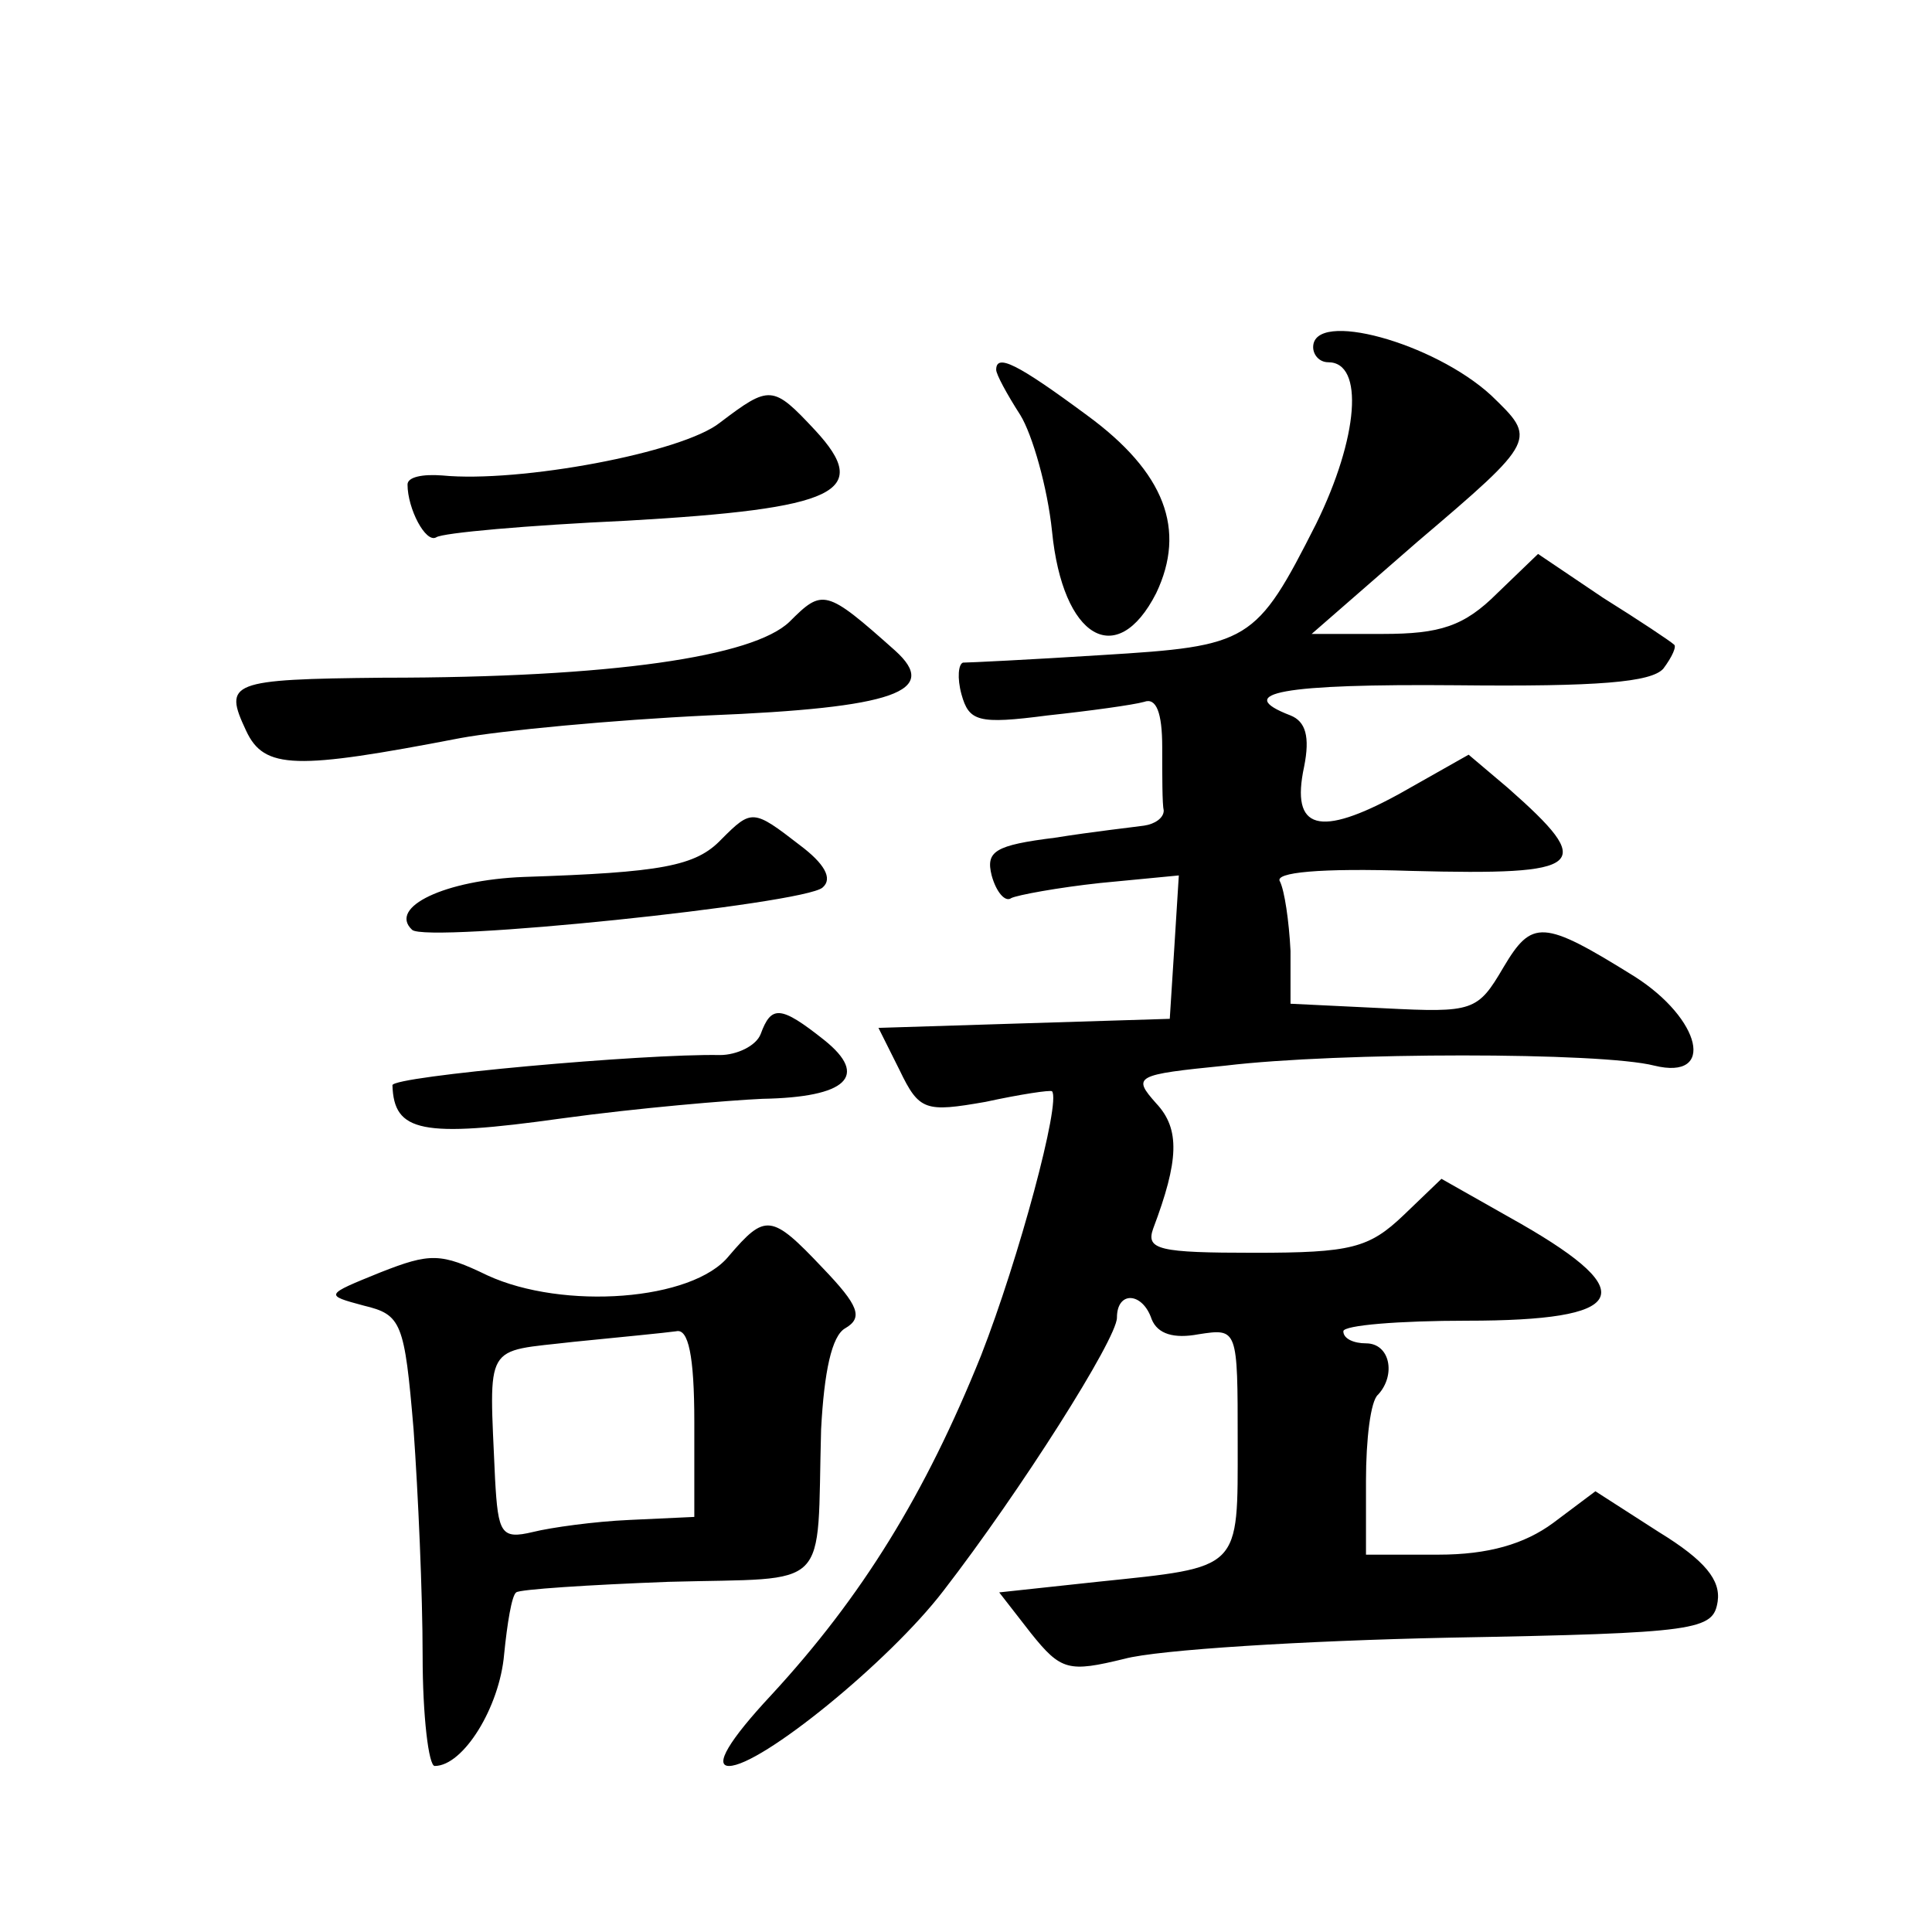 <?xml version="1.0" standalone="no"?>
<!DOCTYPE svg PUBLIC "-//W3C//DTD SVG 20010904//EN"
 "http://www.w3.org/TR/2001/REC-SVG-20010904/DTD/svg10.dtd">
<svg version="1.0" xmlns="http://www.w3.org/2000/svg"
 width="128pt" height="128pt" viewBox="0 0 128 128"
 preserveAspectRatio="xMidYMid meet">
<g transform="translate(0,128) scale(0.1,-0.1)"
fill="#0" stroke="none">
<path d="M870 1050 c0 -5 4 -10 10 -10 24 0 20 -50 -8 -107 -40 -79 -44 -81 -142
-87 -47 -3 -88 -5 -92 -5 -3 -1 -4 -10 -1 -21 5 -18 11 -20 57 -14 28 3 57 7 64
9 8 3 12 -7 12 -30 0 -19 0 -38 1 -42 0 -5 -6 -9 -13 -10 -7 -1 -34 -4 -59 -8 -40
-5 -46 -9 -42 -25 3 -11 9 -18 13 -15 4 2 31 7 59 10 l52 5 -3 -48 -3 -47 -97 -3
-96 -3 14 -28 c13 -27 17 -28 57 -21 23 5 43 8 44 7 6 -7 -22 -111 -47 -175 -37
-92 -79 -160 -139 -225 -28 -30 -38 -47 -28 -47 21 0 106 69 142 116 51 66 115
167 115 181 0 18 17 17 23 -1 4 -10 15 -13 31 -10 26 4 26 4 26 -71 0 -86 3 -83
-93 -93 l-65 -7 21 -27 c20 -25 25 -26 62 -17 22 6 119 12 215 14 166 3 175 5 178
24 2 14 -8 27 -39 46 l-42 27 -28 -21 c-19 -14 -43 -21 -76 -21 l-48 0 0 49 c0
27 3 53 8 57 12 13 8 34 -8 34 -8 0 -15 3 -15 8 0 4 37 7 82 7 106 0 116 18 36
64 l-53 30 -25 -24 c-23 -22 -35 -25 -99 -25 -63 0 -72 2 -67 16 17 45 18 66 2
83 -16 18 -14 19 46 25 75 9 249 9 284 0 41 -10 31 31 -13 59 -61 38 -68 38 -87
6 -17 -29 -20 -30 -79 -27 l-62 3 0 35 c-1 20 -4 40 -7 46 -4 6 26 9 87 7 116 -3
123 3 64 55 l-26 22 -46 -26 c-53 -29 -72 -24 -63 18 4 20 1 30 -9 34 -39 15 -5
21 110 20 94 -1 129 2 137 11 6 8 9 15 7 16 -2 2 -23 16 -47 31 l-43 29 -27 -26
c-22 -22 -38 -27 -76 -27 l-47 0 70 61 c80 68 79 68 49 97 -38 35 -118 57 -118
32z M660 1035 c0 -3 7 -16 16 -30 8 -13 18 -48 21 -77 7 -71 43 -92 69 -41 20 42
6 80 -46 118 -46 34 -60 41 -60 30z M477 1000 c-25 -20 -133 -40 -184 -35 -13 1
-23 -1 -23 -6 0 -16 12 -39 19 -35 4 3 61 8 126 11 140 8 163 19 125 60 -28 30
-30 30 -63 5z M523 868 c-24 -23 -117 -37 -269 -37 -102 -1 -106 -3 -91 -35 12
-26 33 -26 142 -5 27 5 101 12 164 15 124 5 154 16 124 43 -46 41 -48 41 -70 19z
M478 724 c-17 -18 -40 -22 -131 -25 -52 -2 -90 -20 -74 -35 9 -9 260 17 272 28
7 6 1 16 -15 28 -31 24 -32 24 -52 4z M504 595 c-3 -8 -16 -14 -27 -14 -50 1 -217
-14 -217 -20 1 -31 19 -35 112 -22 51 7 111 12 133 13 56 1 71 15 41 39 -29 23
-35 23 -42 4z M483 448 c-24 -30 -110 -36 -160 -13 -31 15 -38 15 -71 2 -37 -15
-37 -15 -11 -22 25 -6 27 -11 33 -82 3 -42 6 -109 6 -150 0 -40 4 -73 8 -73 19
0 43 39 46 74 2 20 5 39 8 41 2 2 48 5 101 7 109 3 98 -8 101 101 2 38 7 62 16
67 12 7 9 15 -15 40 -34 36 -38 36 -62 8z m-23 -110 l0 -63 -43 -2 c-23 -1 -52
-5 -64 -8 -21 -5 -23 -1 -25 35 -4 92 -8 84 52 91 30 3 61 6 68 7 8 2 12 -16 12
-60z"/>
</g>
</svg>
